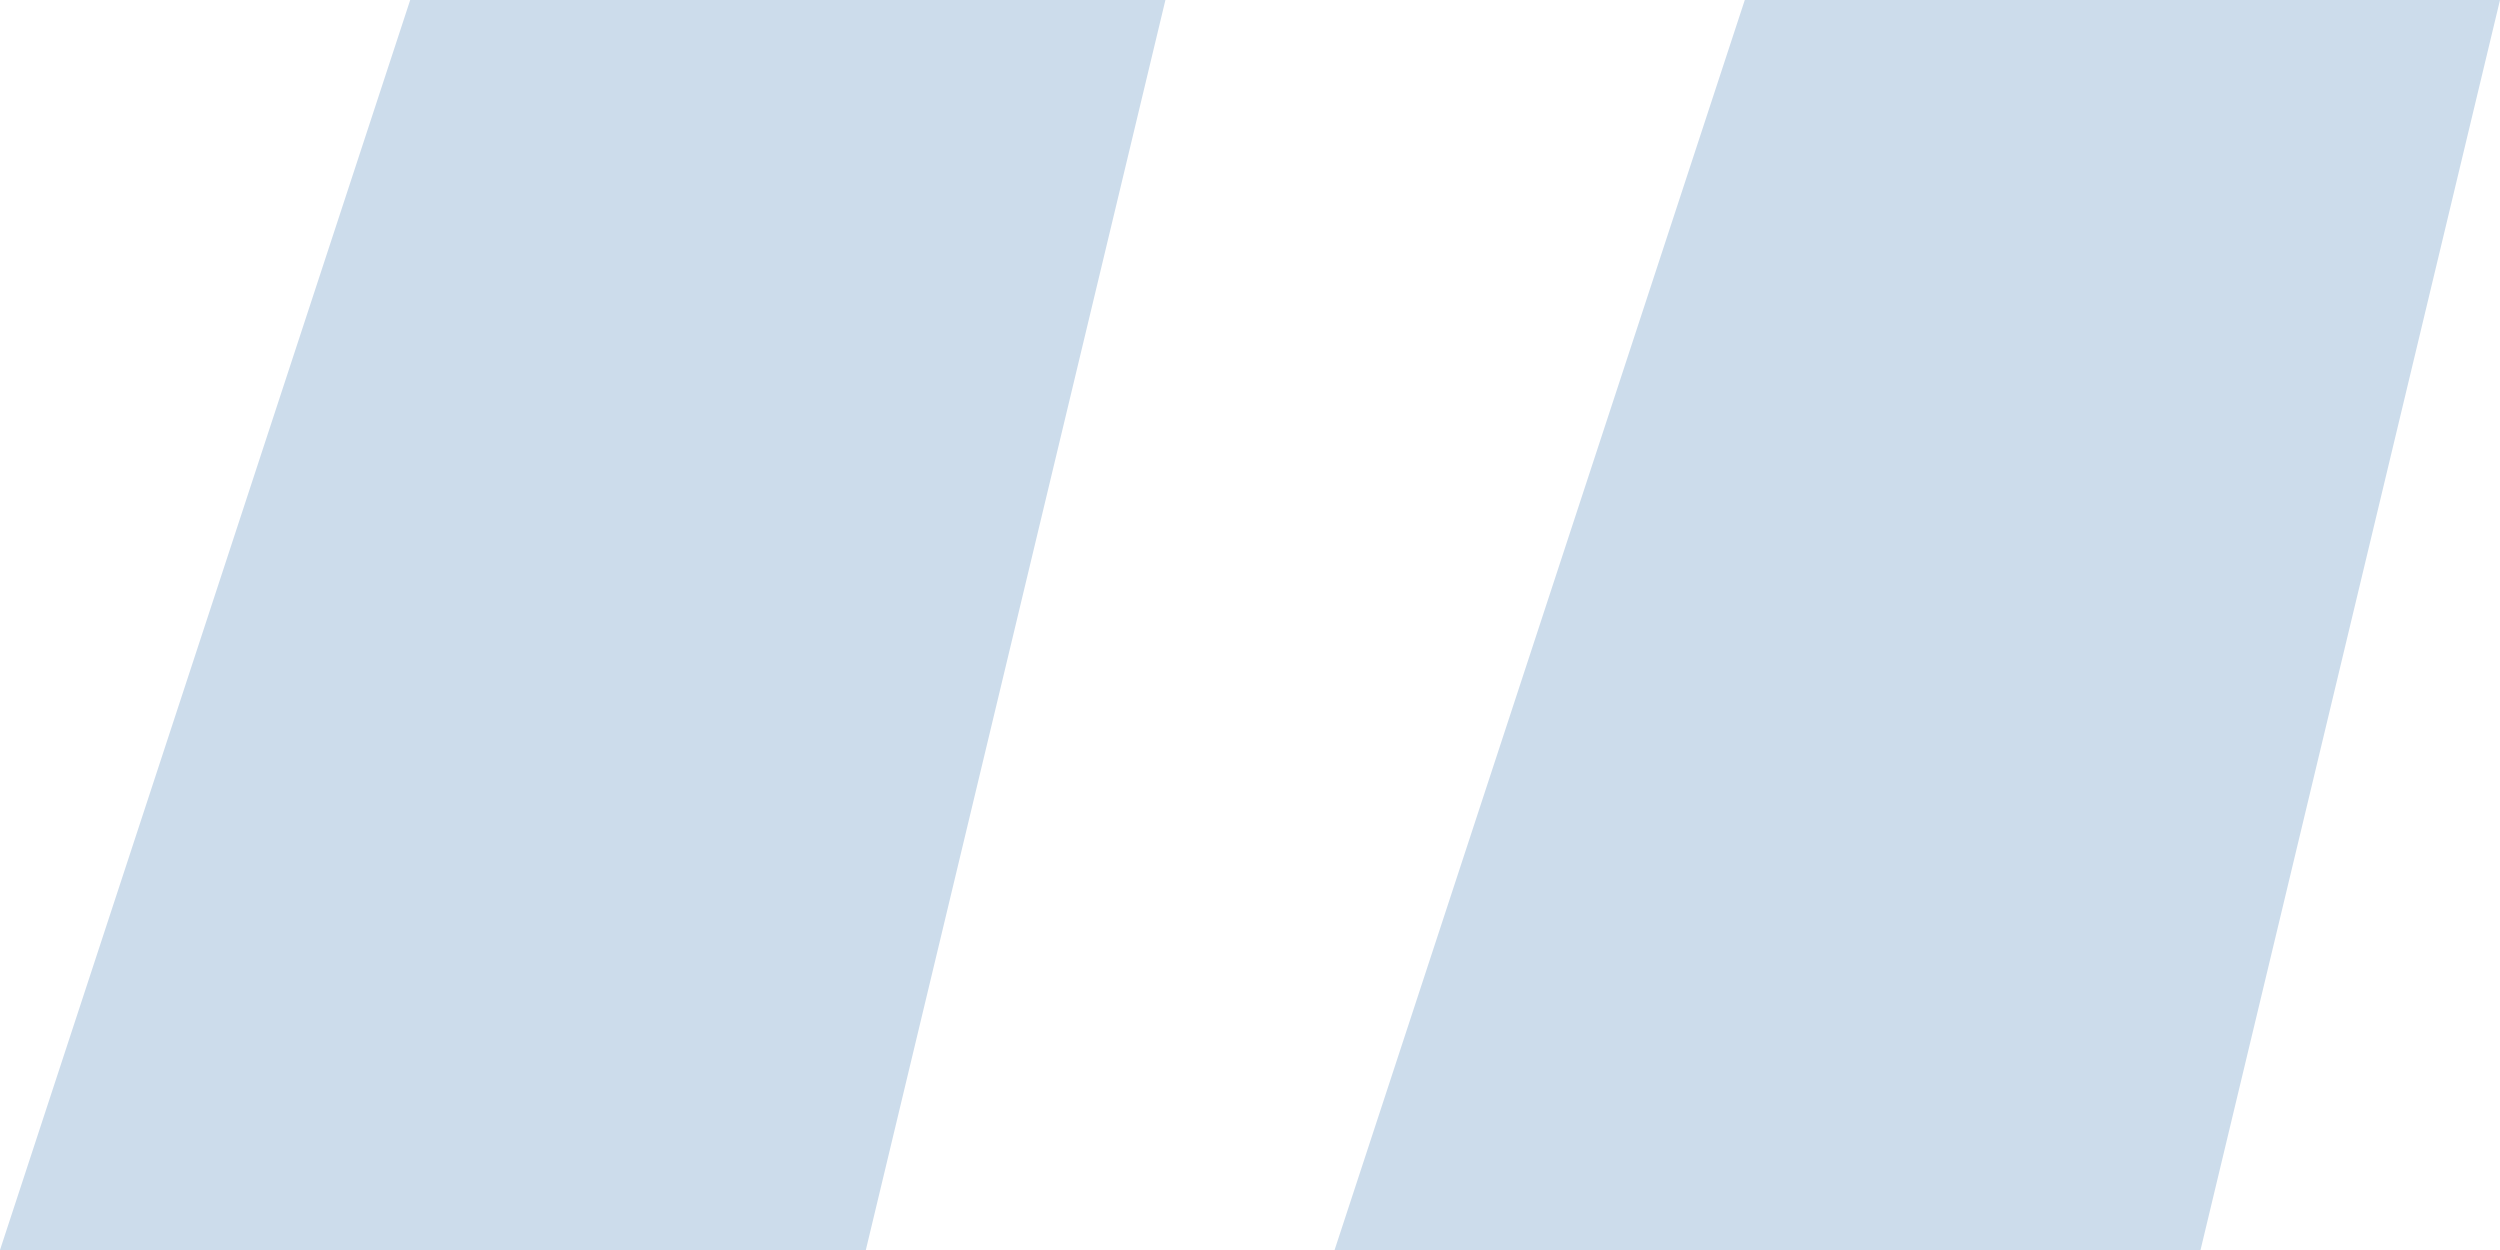 <svg width="24" height="12" viewBox="0 0 24 12" fill="none" xmlns="http://www.w3.org/2000/svg">
<path d="M8.312 12H0L3.938 0H11.188L8.312 12ZM21.125 12H12.812L16.75 0H24L21.125 12Z" fill="#CCDCEB"/>
</svg>

